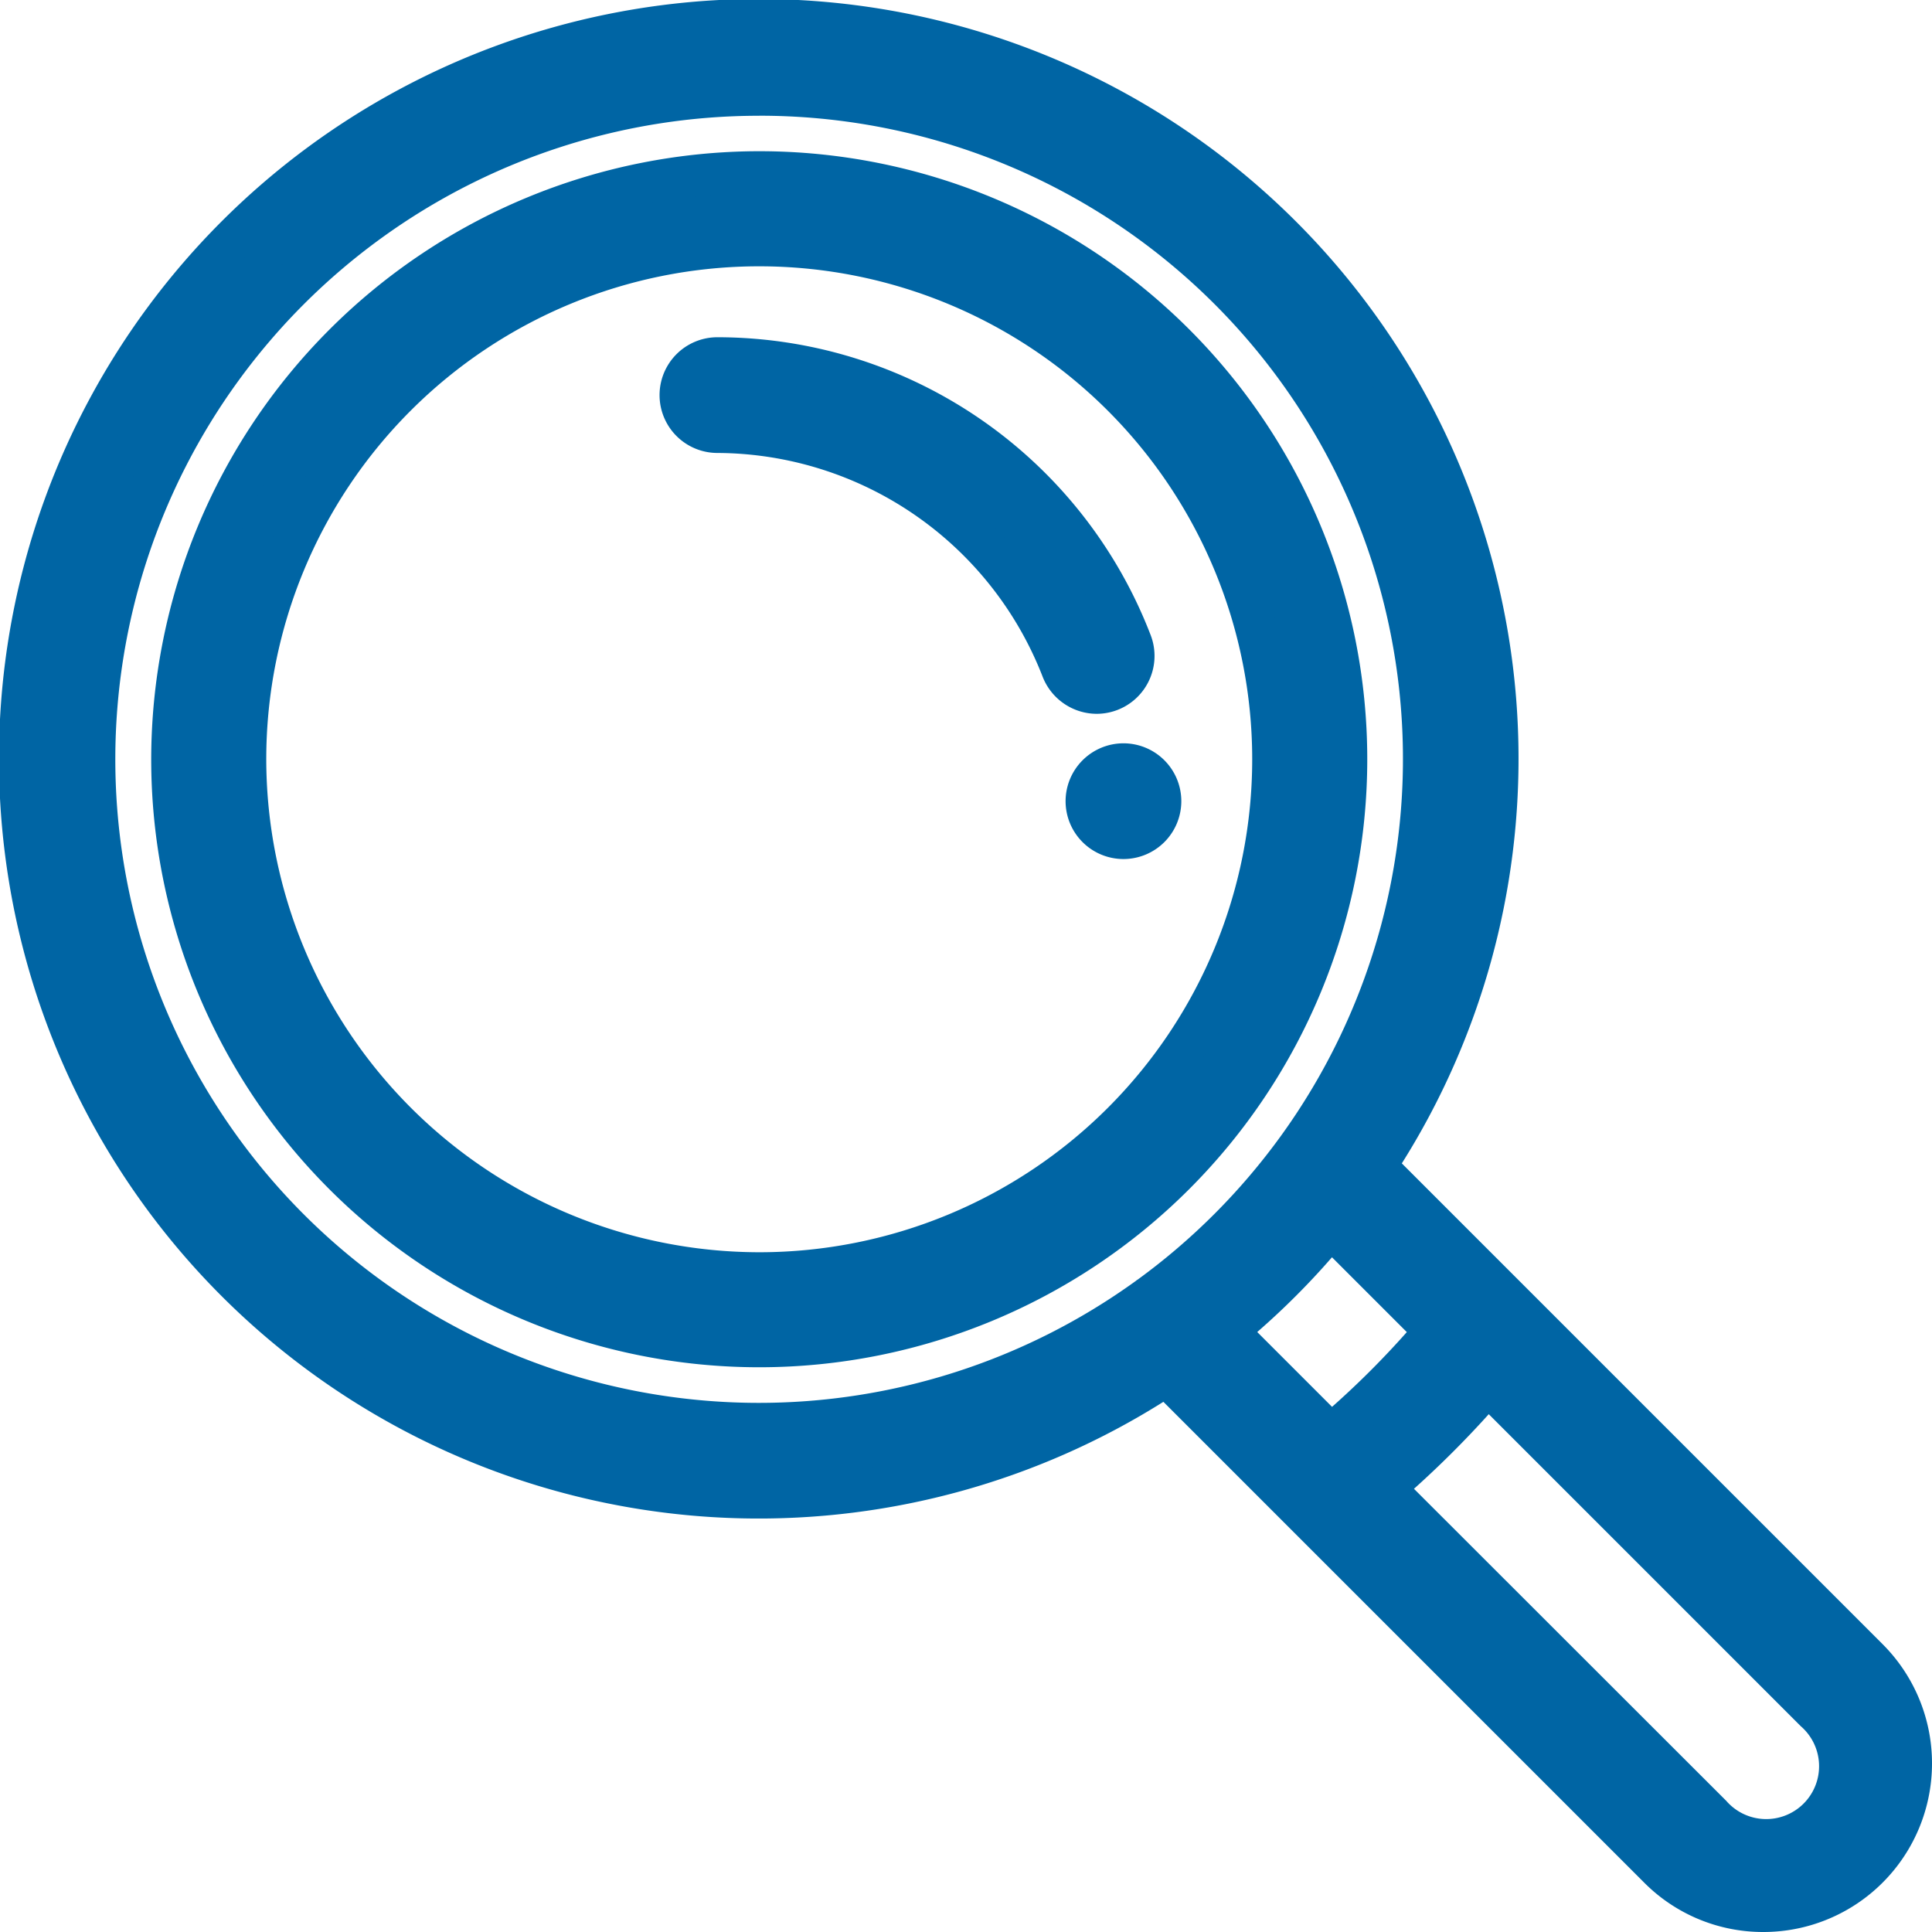 <svg xmlns="http://www.w3.org/2000/svg" width="46.112" height="46.112" viewBox="0 0 46.112 46.112">
  <g id="_001-loupe" data-name="001-loupe" transform="translate(0.5 0.5)">
    <g id="Group_887" data-name="Group 887" transform="translate(25.433 17.741)">
      <g id="Group_886" data-name="Group 886">
        <path id="Path_687" data-name="Path 687" d="M300.881,190a.881.881,0,1,0,.881.881A.881.881,0,0,0,300.881,190Z" transform="translate(-300 -190)" fill="#0065a4"/>
        <path id="Path_687_-_Outline" data-name="Path 687 - Outline" d="M300.881,189.5a1.381,1.381,0,1,1-1.381,1.381A1.383,1.383,0,0,1,300.881,189.5Zm0,1.762a.381.381,0,1,0-.381-.381A.382.382,0,0,0,300.881,191.262Z" transform="translate(-300 -190)" fill="#0065a4"/>
      </g>
    </g>
    <g id="Group_889" data-name="Group 889">
      <g id="Group_888" data-name="Group 888">
        <path id="Path_688" data-name="Path 688" d="M44.079,39.1,32.318,27.335a17.464,17.464,0,0,0,2.925-9.713A17.622,17.622,0,1,0,17.622,35.244a17.464,17.464,0,0,0,9.713-2.925l3.251,3.251h0L39.1,44.079A3.524,3.524,0,1,0,44.079,39.1ZM26.92,30.462h0a15.876,15.876,0,1,1,3.541-3.541A15.936,15.936,0,0,1,26.92,30.462Zm1.849.8a17.681,17.681,0,0,0,2.491-2.491l2.5,2.5a21.387,21.387,0,0,1-2.491,2.491ZM42.833,42.833a1.761,1.761,0,0,1-2.492,0L32.518,35.01a23.153,23.153,0,0,0,2.491-2.491l7.824,7.824a1.761,1.761,0,0,1,0,2.491Z" fill="#0065a4"/>
        <path id="Path_688_-_Outline" data-name="Path 688 - Outline" d="M41.587,45.612a4,4,0,0,1-2.845-1.179L27.267,32.958a18.134,18.134,0,1,1,5.691-5.691L44.433,38.742a4.024,4.024,0,0,1-2.845,6.87ZM27.4,31.676l12.05,12.05a3.024,3.024,0,1,0,4.277-4.276L31.676,27.4l.226-.341A17.135,17.135,0,1,0,27.058,31.9ZM41.587,43.85a2.247,2.247,0,0,1-1.6-.663l-8.205-8.205.409-.351a22.718,22.718,0,0,0,2.438-2.438l.351-.41,8.205,8.205a2.262,2.262,0,0,1-1.6,3.861Zm-8.339-8.816L40.7,42.48A1.262,1.262,0,1,0,42.48,40.7l-7.447-7.447A23.763,23.763,0,0,1,33.249,35.033Zm-2.008-.594-3.216-3.216.428-.35a17.231,17.231,0,0,0,2.421-2.421l.35-.428,3.216,3.216-.3.351a21.944,21.944,0,0,1-2.55,2.55Zm-1.733-3.148,1.786,1.786a20.969,20.969,0,0,0,1.784-1.784l-1.786-1.786A18.251,18.251,0,0,1,29.507,31.292Zm-11.885,2.69a16.377,16.377,0,1,1,9.8-3.267v.039l-.229.13A16.22,16.22,0,0,1,17.622,33.981Zm0-31.719A15.36,15.36,0,1,0,26.6,30.079l.01-.007.021-.018.021-.012a15.436,15.436,0,0,0,3.408-3.414A15.352,15.352,0,0,0,17.622,2.262Z" fill="#0065a4"/>
      </g>
    </g>
    <g id="Group_891" data-name="Group 891" transform="translate(3.609 3.609)">
      <g id="Group_890" data-name="Group 890" transform="translate(-0.5 -0.5)">
        <path id="Path_689" data-name="Path 689" d="M54.015,40A14.015,14.015,0,1,0,68.031,54.015,14.031,14.031,0,0,0,54.015,40Zm0,26.279A12.263,12.263,0,1,1,66.279,54.015,12.277,12.277,0,0,1,54.015,66.279Z" transform="translate(-39.503 -39.503)" fill="#0065a4"/>
        <path id="Path_689_-_Outline" data-name="Path 689 - Outline" d="M54.012,39.5A14.512,14.512,0,1,1,39.5,54.012,14.529,14.529,0,0,1,54.012,39.5Zm0,28.031A13.518,13.518,0,1,0,40.494,54.012,13.534,13.534,0,0,0,54.012,67.531Zm0-26.279A12.761,12.761,0,1,1,41.252,54.012,12.775,12.775,0,0,1,54.012,41.252Zm0,24.527A11.766,11.766,0,1,0,42.246,54.012,11.78,11.78,0,0,0,54.012,65.779Z" transform="translate(-39.5 -39.5)" fill="#0065a4"/>
      </g>
    </g>
    <g id="Group_893" data-name="Group 893" transform="translate(15.741 8.049)">
      <g id="Group_892" data-name="Group 892">
        <path id="Path_690" data-name="Path 690" d="M200.755,86.791A10.59,10.59,0,0,0,190.881,80a.881.881,0,0,0,0,1.762,8.871,8.871,0,0,1,8.229,5.661.881.881,0,1,0,1.645-.632Z" transform="translate(-190 -80)" fill="#0065a4"/>
        <path id="Path_690_-_Outline" data-name="Path 690 - Outline" d="M199.933,88.488a1.39,1.39,0,0,1-1.289-.886,8.368,8.368,0,0,0-7.762-5.34,1.381,1.381,0,1,1,0-2.762,11.09,11.09,0,0,1,10.341,7.111,1.382,1.382,0,0,1-1.289,1.877ZM190.881,80.5a.381.381,0,1,0,0,.762,9.374,9.374,0,0,1,8.7,5.981.384.384,0,0,0,.356.245.382.382,0,0,0,.355-.518,10.09,10.09,0,0,0-9.407-6.47Z" transform="translate(-190 -80)" fill="#0065a4"/>
      </g>
    </g>
  </g>
</svg>
